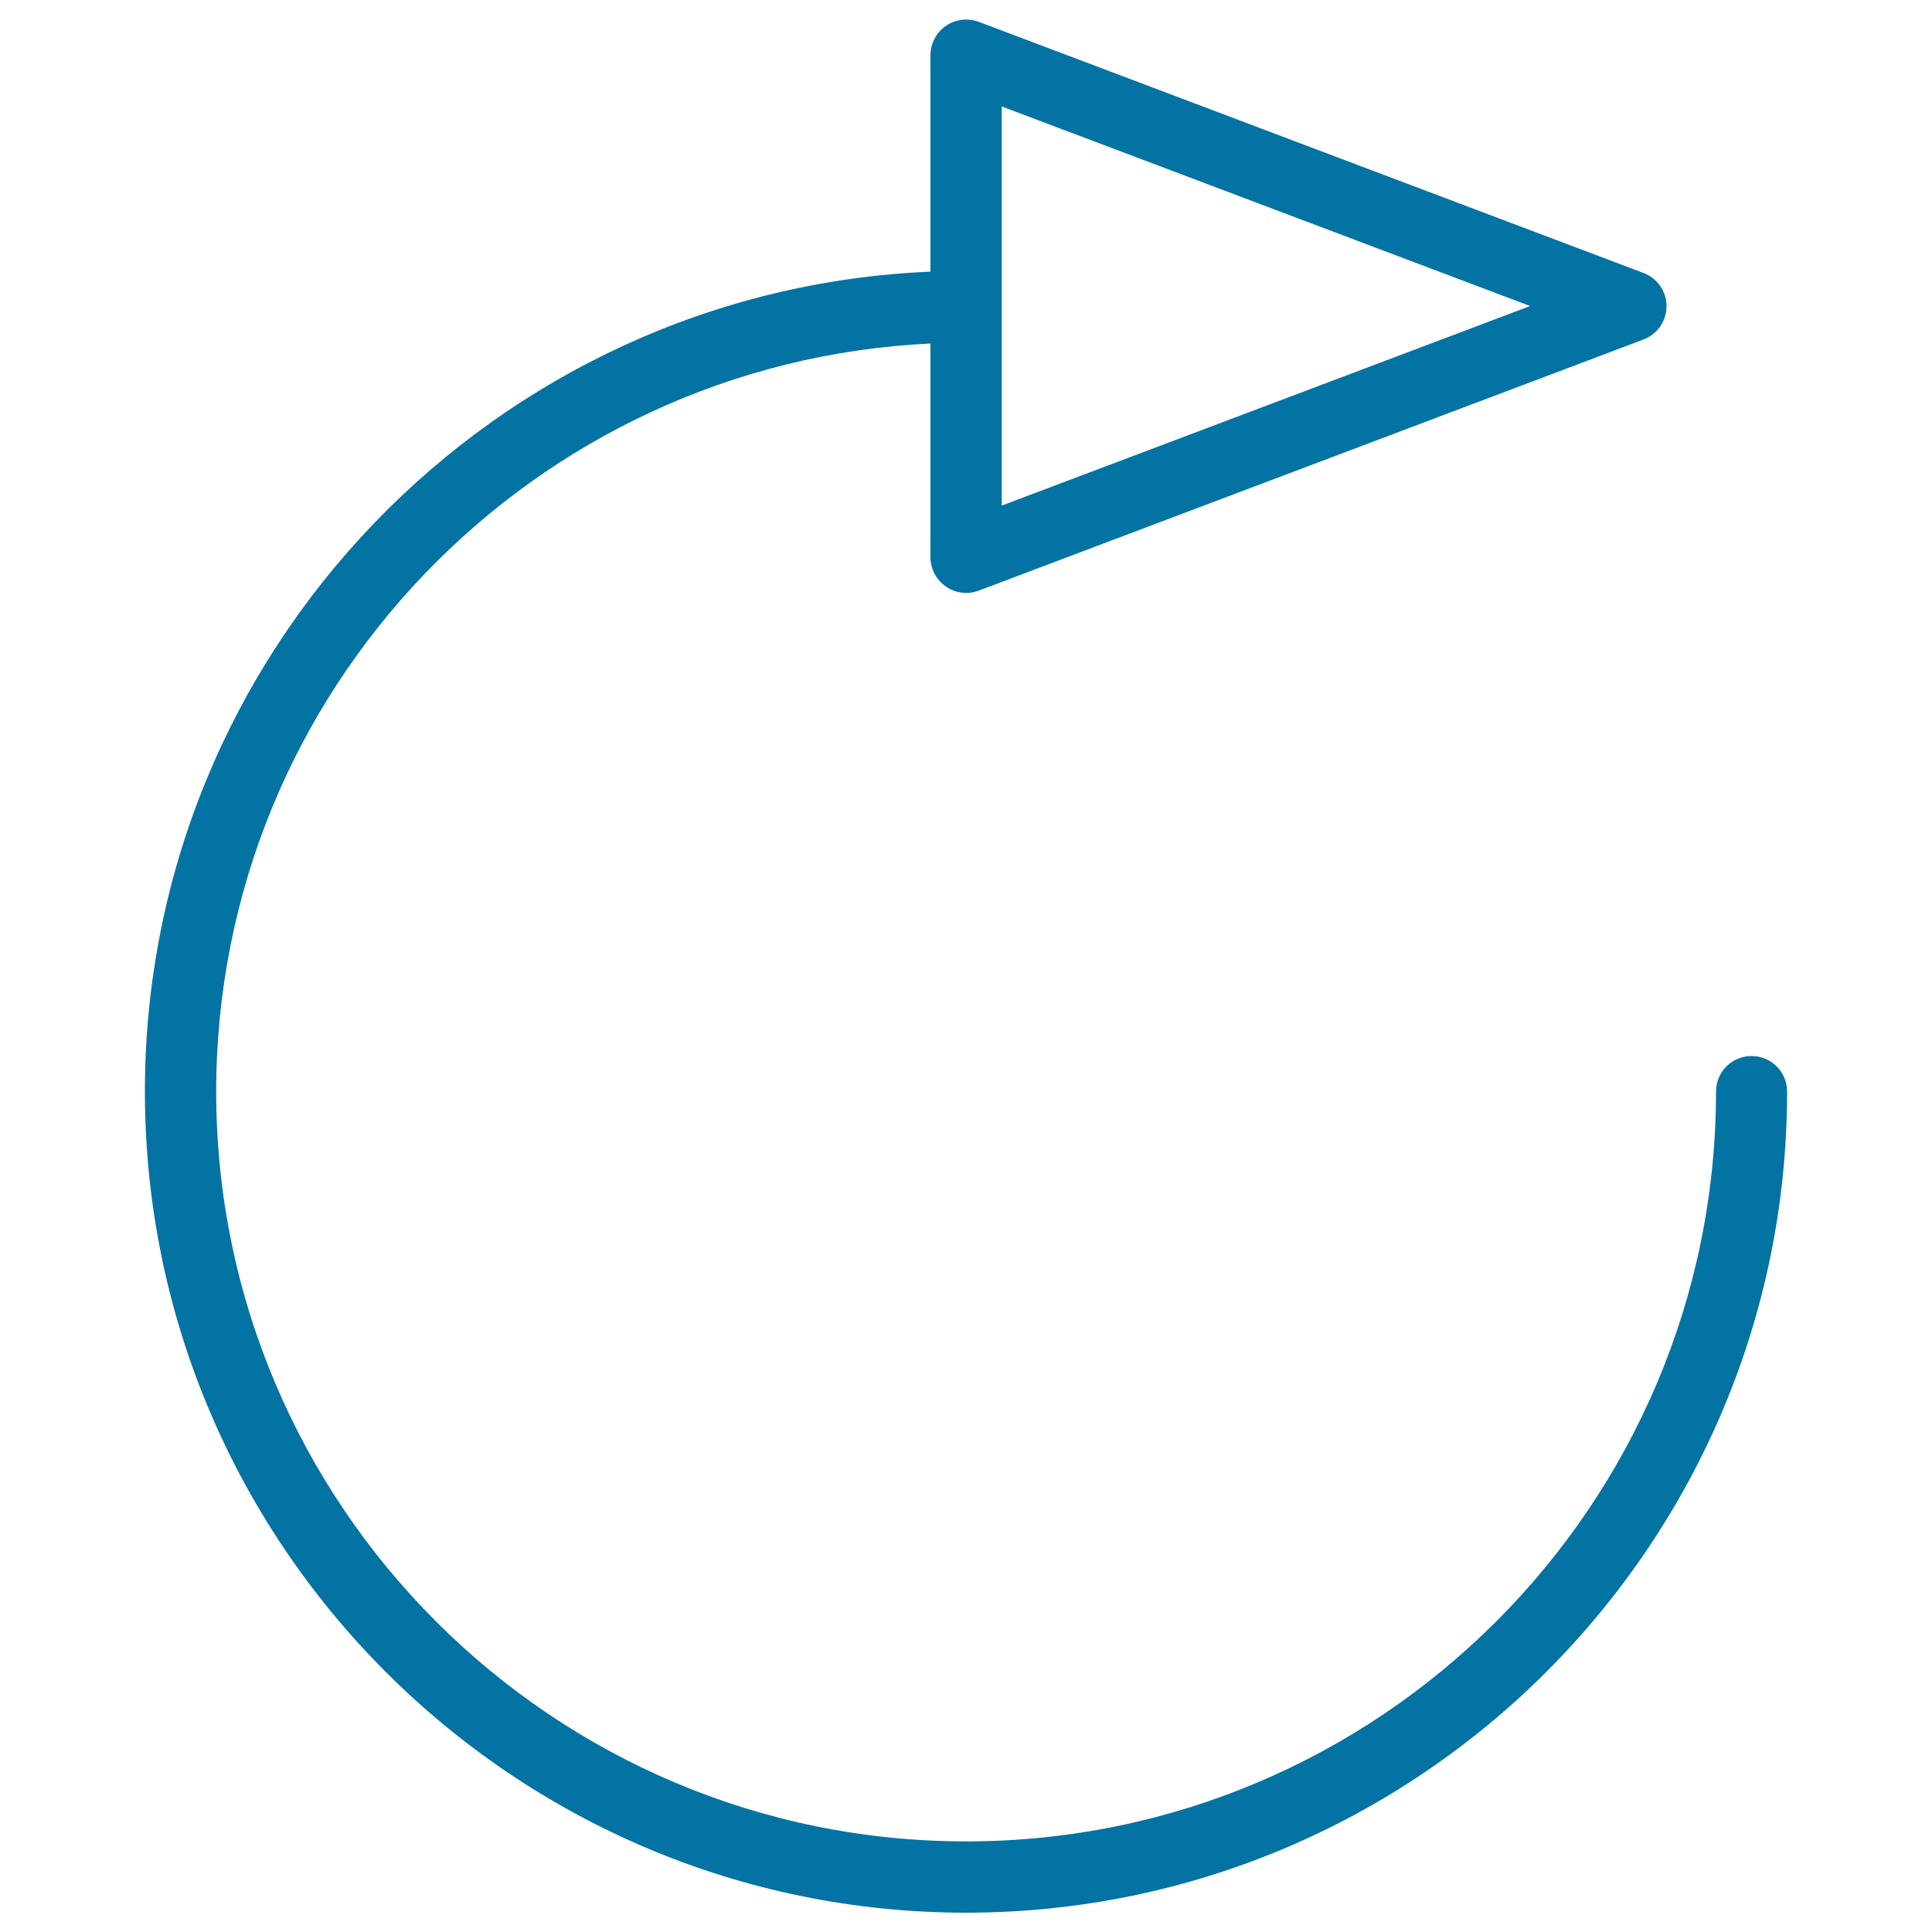 <svg xmlns="http://www.w3.org/2000/svg" viewBox="0 0 1000 1000" style="fill:#0273a2">
<title>Replay Arrow SVG icon</title>
<g><path d="M906.6,546.6c-10.2,0-18.4,8.2-18.4,18.4c0,214-174.1,388.1-388.1,388.1C286,953.1,111.9,779,111.9,565c0-207.8,164.3-377.5,369.7-387.2v110.6c0,6.1,3,11.7,8,15.2c3.1,2.2,6.8,3.3,10.5,3.3c2.2,0,4.4-0.4,6.5-1.2l344.1-130c7.2-2.7,11.9-9.6,11.9-17.2c0-7.7-4.8-14.5-11.9-17.2l-344.1-130c-5.7-2.1-12-1.4-17,2.1c-5,3.4-8,9.1-8,15.2v112C255.8,150.2,75,336.8,75,565c0,234.3,190.7,425,425,425c234.3,0,425-190.7,425-425C925,554.8,916.8,546.6,906.6,546.6z M518.5,55.1L792,158.4L518.5,261.7V55.1L518.5,55.1z"/></g>
</svg>